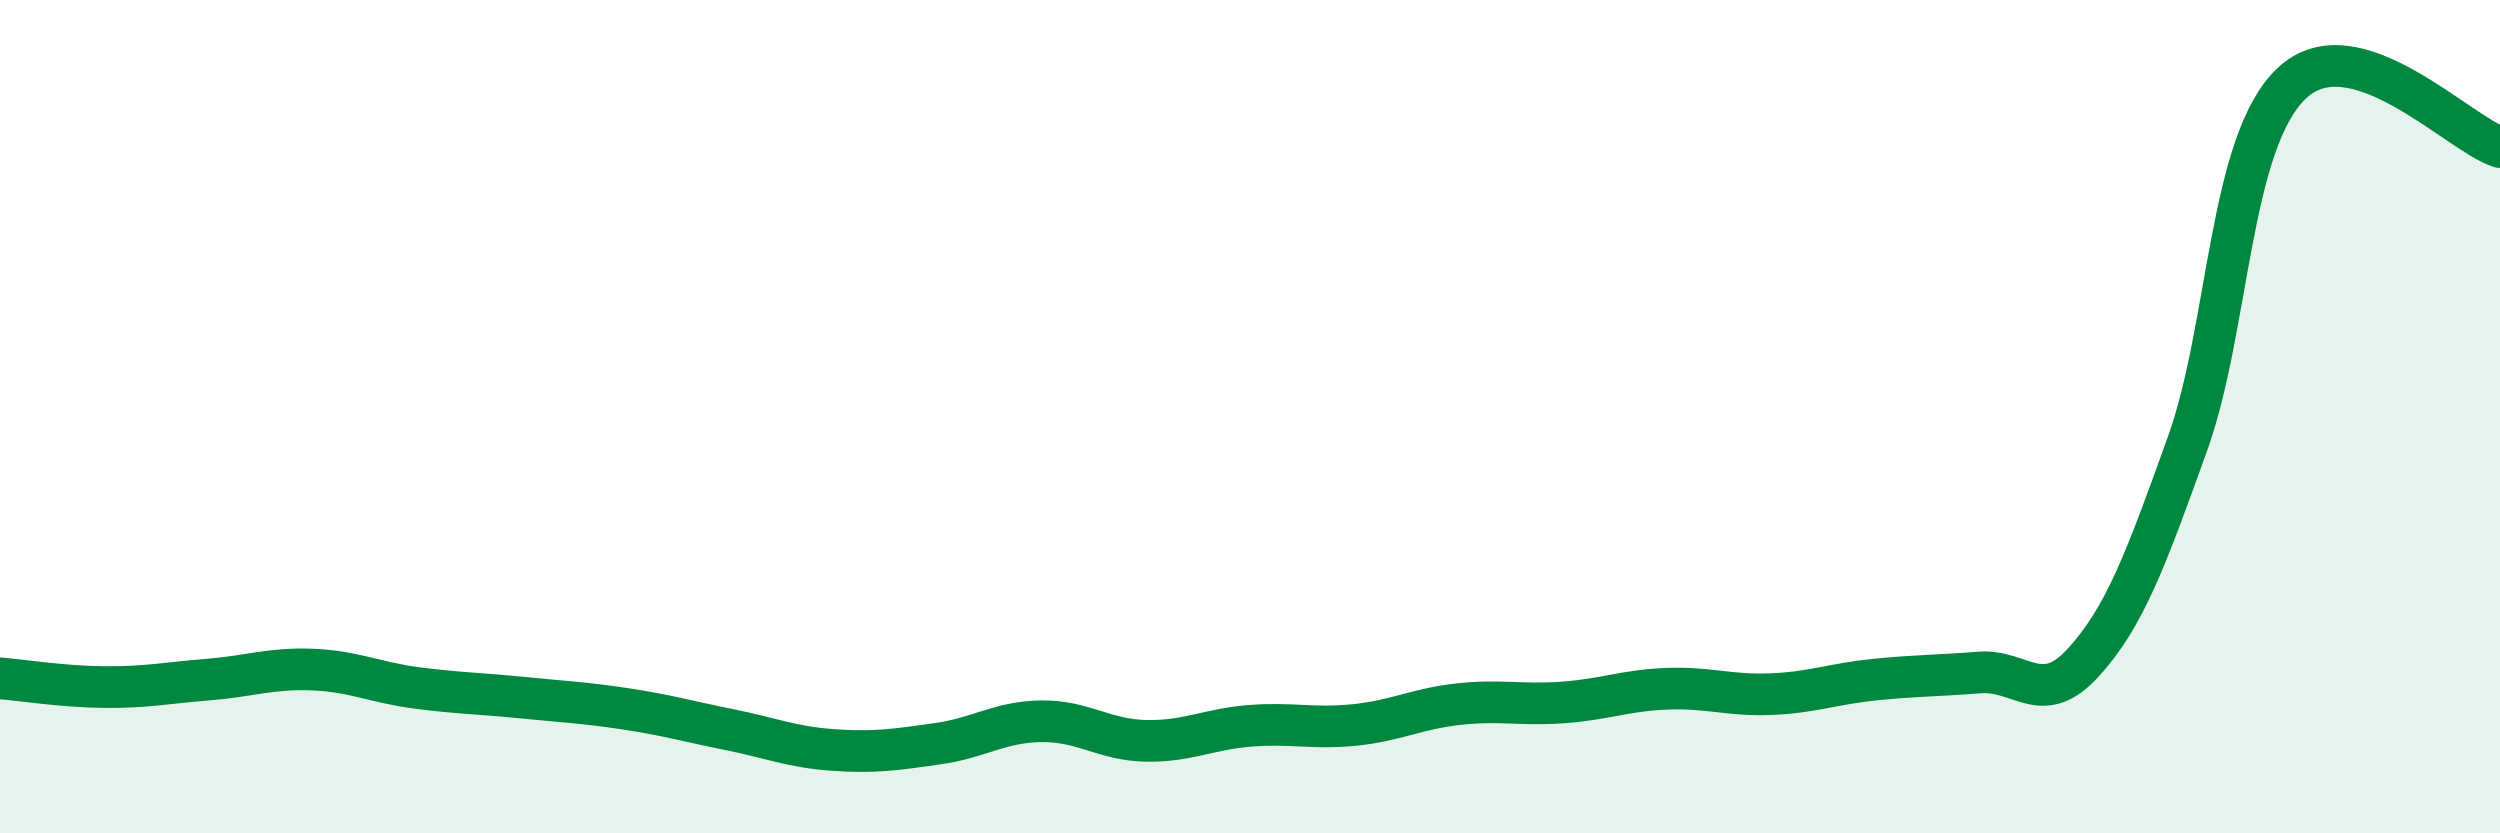 
    <svg width="60" height="20" viewBox="0 0 60 20" xmlns="http://www.w3.org/2000/svg">
      <path
        d="M 0,16.28 C 0.5,16.32 1.5,16.48 2.5,16.49 C 3.5,16.5 4,16.39 5,16.31 C 6,16.23 6.5,16.03 7.5,16.07 C 8.5,16.11 9,16.38 10,16.51 C 11,16.64 11.5,16.64 12.5,16.74 C 13.5,16.84 14,16.86 15,17.01 C 16,17.16 16.5,17.31 17.5,17.51 C 18.5,17.71 19,17.93 20,18 C 21,18.07 21.5,17.99 22.5,17.85 C 23.5,17.71 24,17.32 25,17.31 C 26,17.3 26.5,17.76 27.5,17.78 C 28.5,17.8 29,17.5 30,17.42 C 31,17.34 31.5,17.5 32.5,17.4 C 33.5,17.3 34,17.01 35,16.9 C 36,16.79 36.5,16.93 37.5,16.86 C 38.5,16.79 39,16.57 40,16.53 C 41,16.49 41.5,16.7 42.5,16.66 C 43.5,16.62 44,16.41 45,16.31 C 46,16.21 46.5,16.22 47.5,16.14 C 48.5,16.06 49,17 50,15.9 C 51,14.8 51.5,13.43 52.5,10.65 C 53.5,7.87 53.5,3.42 55,2 C 56.5,0.58 59,3.22 60,3.53L60 20L0 20Z"
        fill="#008740"
        opacity="0.1"
        stroke-linecap="round"
        stroke-linejoin="round"
      />
      <path
        d="M 0,16.28 C 0.5,16.32 1.5,16.48 2.5,16.49 C 3.5,16.5 4,16.39 5,16.31 C 6,16.23 6.5,16.03 7.5,16.07 C 8.5,16.11 9,16.38 10,16.51 C 11,16.64 11.5,16.64 12.5,16.74 C 13.5,16.84 14,16.86 15,17.01 C 16,17.16 16.5,17.31 17.5,17.51 C 18.5,17.71 19,17.93 20,18 C 21,18.07 21.5,17.99 22.5,17.85 C 23.5,17.71 24,17.32 25,17.31 C 26,17.3 26.5,17.76 27.5,17.78 C 28.5,17.8 29,17.5 30,17.42 C 31,17.34 31.5,17.5 32.5,17.4 C 33.5,17.3 34,17.01 35,16.9 C 36,16.79 36.5,16.93 37.5,16.86 C 38.5,16.79 39,16.57 40,16.53 C 41,16.49 41.5,16.7 42.5,16.66 C 43.5,16.62 44,16.41 45,16.31 C 46,16.21 46.5,16.22 47.5,16.14 C 48.5,16.06 49,17 50,15.9 C 51,14.8 51.5,13.43 52.5,10.65 C 53.5,7.87 53.5,3.42 55,2 C 56.5,0.58 59,3.22 60,3.53"
        stroke="#008740"
        stroke-width="1"
        fill="none"
        stroke-linecap="round"
        stroke-linejoin="round"
      />
    </svg>
  